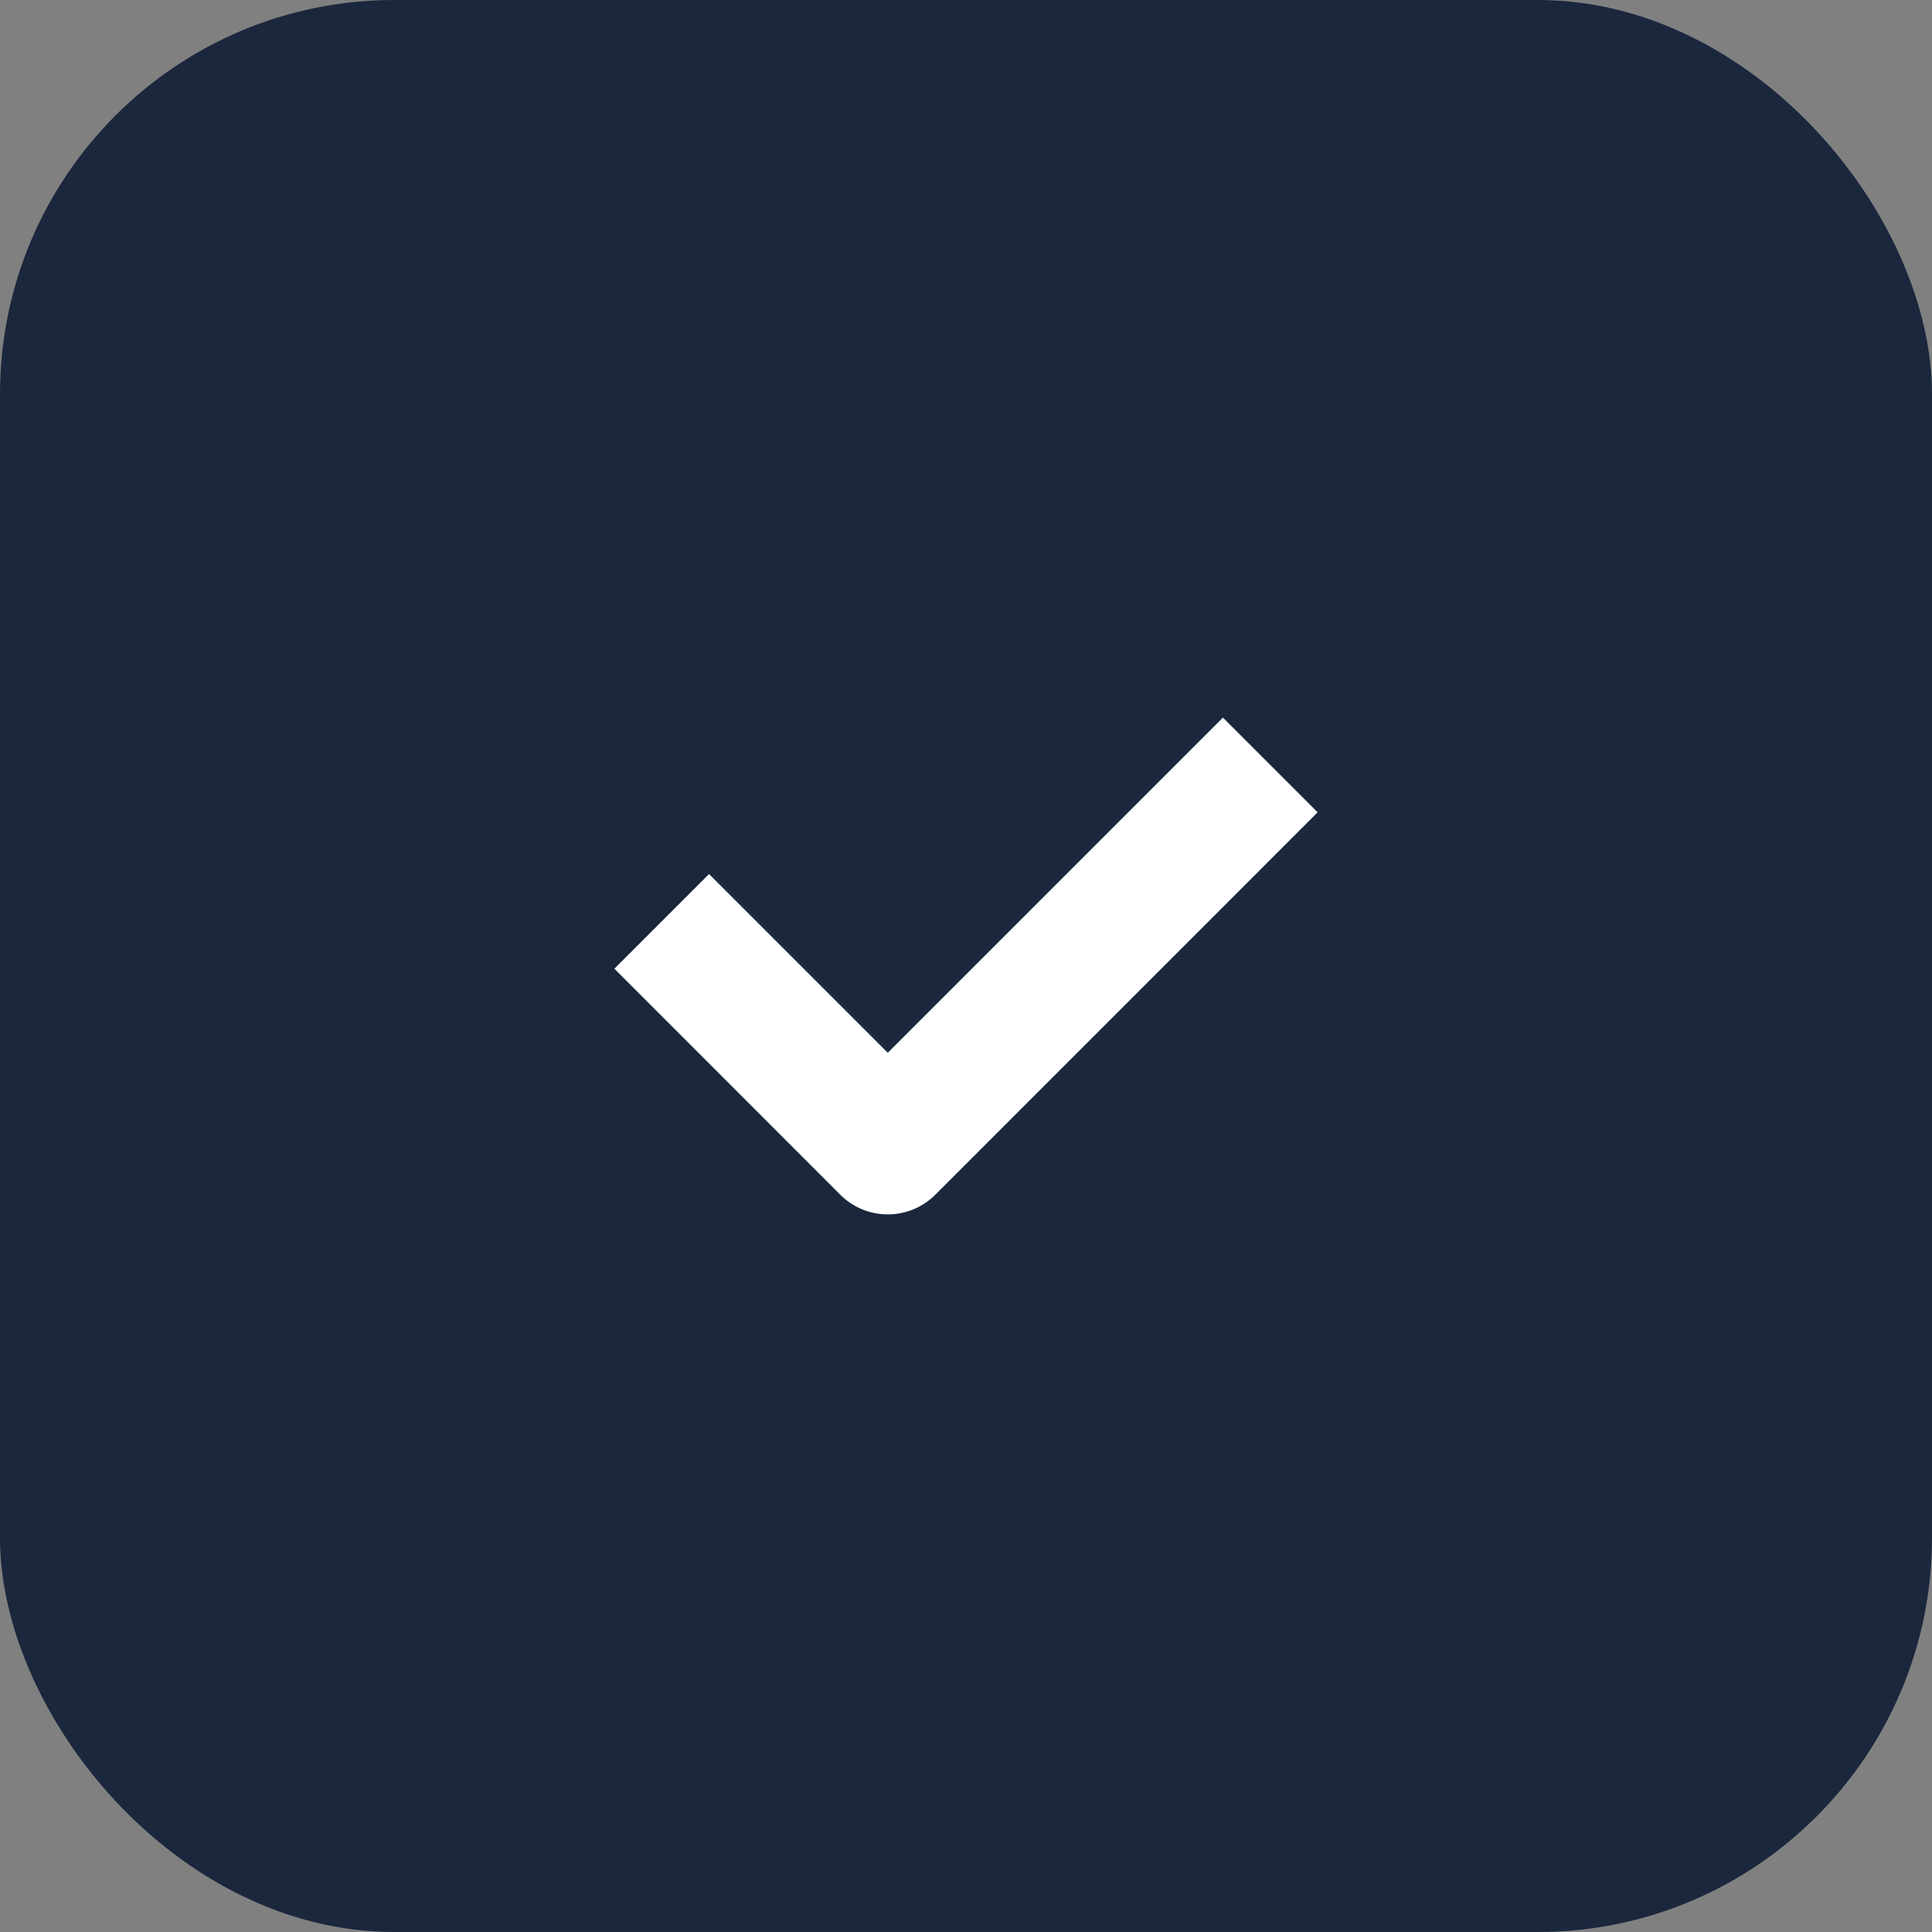 <svg width="49" height="49" viewBox="0 0 49 49" fill="none" xmlns="http://www.w3.org/2000/svg">
<rect x="0" y="0" width="49" height="49" fill="#808080" stroke="none"/>
<rect width="49" height="49" rx="10" fill="#1A273D"/>
<path d="M17.983 22.167L15.582 24.568L21.314 30.304C21.979 30.965 23.054 30.965 23.718 30.304L33.418 20.602L31.016 18.2L22.516 26.7L17.983 22.167Z" fill="white"/>
</svg>
